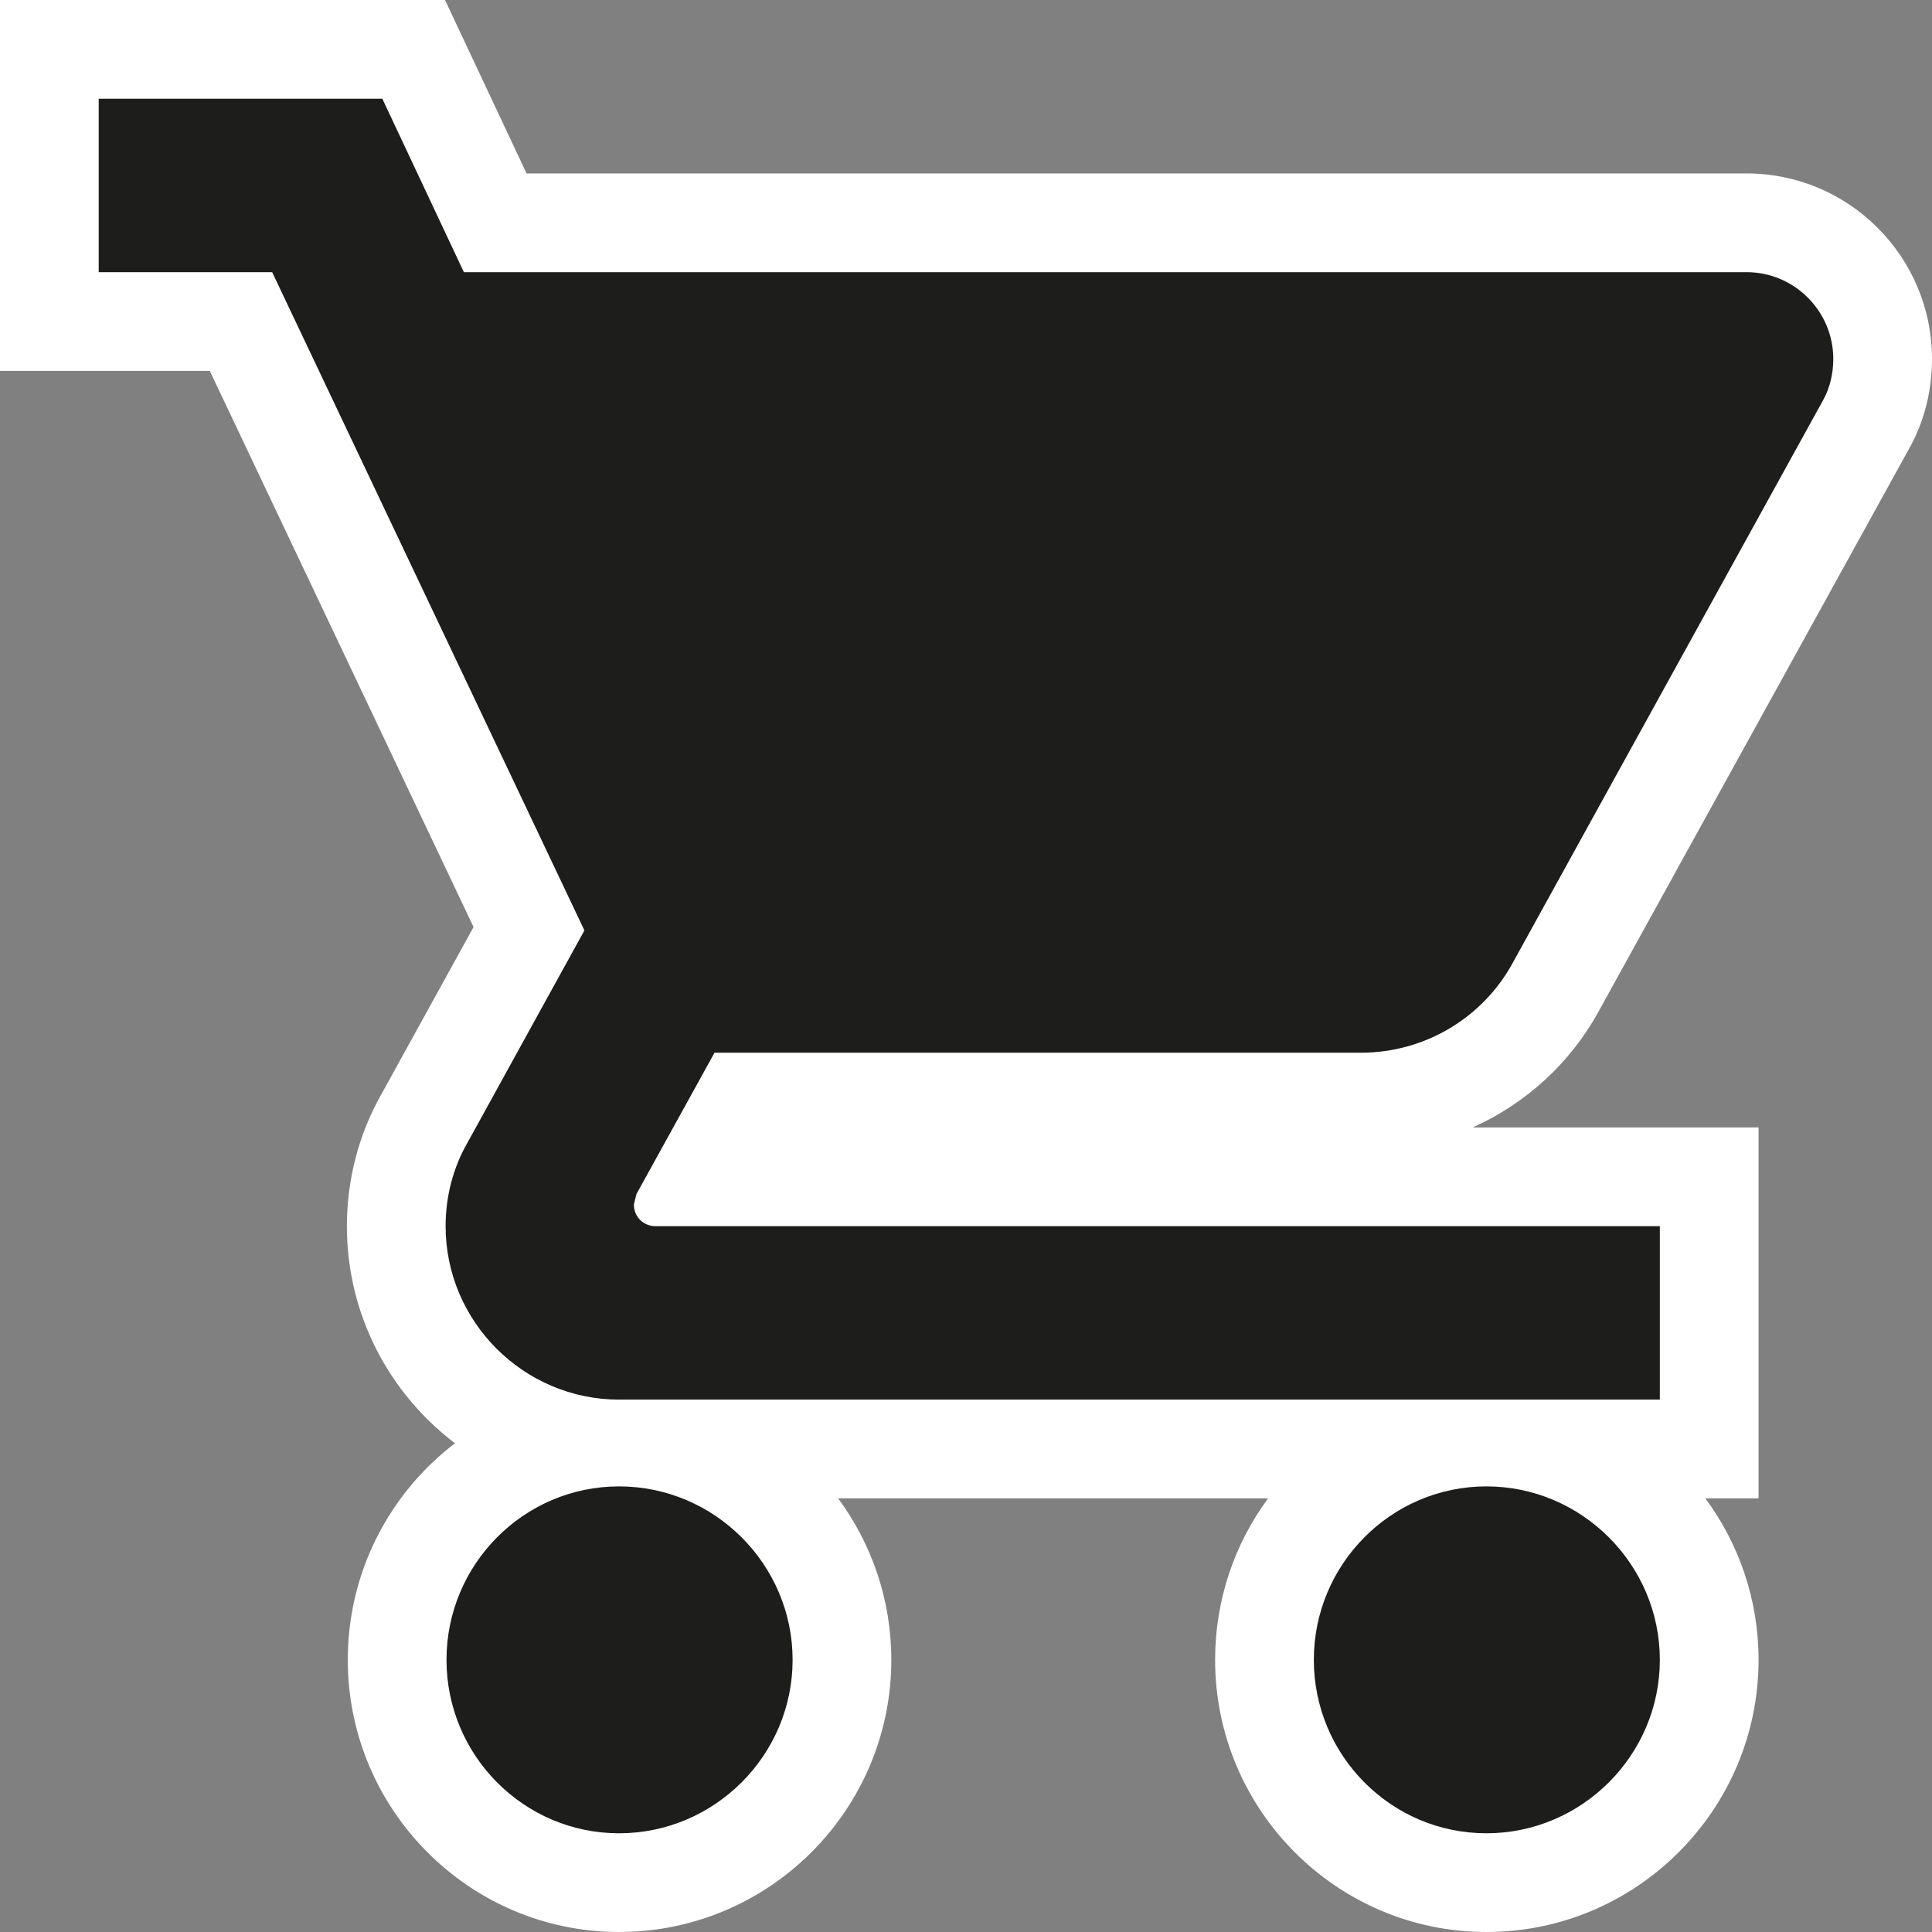 <svg xmlns="http://www.w3.org/2000/svg" width="19.571" height="19.571" viewBox="0 0 19.571 19.571">
  <rect x="0" y="0" width="19.571" height="19.571" fill="#808080" stroke="none"/>
  <g id="Icon_material-shopping-cart" data-name="Icon material-shopping-cart" transform="translate(-0.5 -2)" fill="#1d1d1b">
    <path d="M 15.557 21.071 C 14.317 21.071 13.309 20.059 13.309 18.814 C 13.309 17.825 13.945 16.983 14.829 16.678 L 7.502 16.678 C 8.389 16.983 9.029 17.825 9.029 18.814 C 9.029 20.059 8.016 21.071 6.771 21.071 C 5.532 21.071 4.523 20.059 4.523 18.814 C 4.523 17.749 5.261 16.854 6.251 16.618 C 5.257 16.382 4.514 15.487 4.514 14.421 C 4.514 14.036 4.612 13.66 4.798 13.334 L 5.858 11.408 L 2.941 5.257 L 1.5 5.257 L 1 5.257 L 1 4.757 L 1 3 L 1 2.5 L 1.5 2.5 L 4.373 2.5 L 4.69 2.5 L 4.825 2.787 L 5.516 4.257 L 18.193 4.257 C 18.953 4.257 19.571 4.876 19.571 5.636 C 19.571 5.876 19.513 6.106 19.402 6.302 L 16.258 12.001 C 15.865 12.718 15.108 13.164 14.283 13.164 L 8.033 13.164 L 7.615 13.921 L 17.314 13.921 L 17.814 13.921 L 17.814 14.421 L 17.814 16.178 L 17.814 16.678 L 17.314 16.678 L 16.288 16.678 C 17.175 16.983 17.814 17.825 17.814 18.814 C 17.814 20.059 16.802 21.071 15.557 21.071 Z" stroke="none"/>
    <path d="M 15.557 20.571 C 16.523 20.571 17.314 19.781 17.314 18.814 C 17.314 17.848 16.523 17.057 15.557 17.057 C 14.591 17.057 13.809 17.848 13.809 18.814 C 13.809 19.781 14.591 20.571 15.557 20.571 M 6.771 20.571 C 7.738 20.571 8.529 19.781 8.529 18.814 C 8.529 17.848 7.738 17.057 6.771 17.057 C 5.805 17.057 5.023 17.848 5.023 18.814 C 5.023 19.781 5.805 20.571 6.771 20.571 M 17.314 16.178 L 17.314 14.421 L 7.14 14.421 C 7.017 14.421 6.921 14.325 6.921 14.202 L 6.947 14.096 L 7.738 12.664 L 14.283 12.664 C 14.942 12.664 15.522 12.304 15.821 11.759 L 18.966 6.057 C 19.036 5.934 19.071 5.785 19.071 5.636 C 19.071 5.152 18.676 4.757 18.193 4.757 L 5.199 4.757 L 4.373 3 L 1.5 3 L 1.5 4.757 L 3.257 4.757 L 6.42 11.425 L 5.234 13.578 C 5.093 13.824 5.014 14.114 5.014 14.421 C 5.014 15.388 5.805 16.178 6.771 16.178 L 17.314 16.178 M 15.557 21.571 C 14.042 21.571 12.809 20.334 12.809 18.814 C 12.809 18.202 13.008 17.636 13.346 17.178 L 8.99 17.178 C 9.328 17.636 9.529 18.202 9.529 18.814 C 9.529 20.334 8.292 21.571 6.771 21.571 C 5.256 21.571 4.023 20.334 4.023 18.814 C 4.023 17.92 4.449 17.124 5.109 16.62 C 4.444 16.116 4.014 15.318 4.014 14.421 C 4.014 13.95 4.134 13.49 4.361 13.089 L 5.297 11.391 L 2.625 5.757 L 0.5 5.757 L 0.5 2 L 5.008 2 L 5.834 3.757 L 18.193 3.757 C 19.229 3.757 20.071 4.6 20.071 5.636 C 20.071 5.961 19.991 6.275 19.839 6.545 L 16.696 12.242 C 16.406 12.772 15.953 13.181 15.418 13.421 L 18.314 13.421 L 18.314 17.178 L 17.775 17.178 C 18.114 17.636 18.314 18.202 18.314 18.814 C 18.314 20.334 17.077 21.571 15.557 21.571 Z" stroke="none" fill="#fff"/>
  </g>
</svg>

